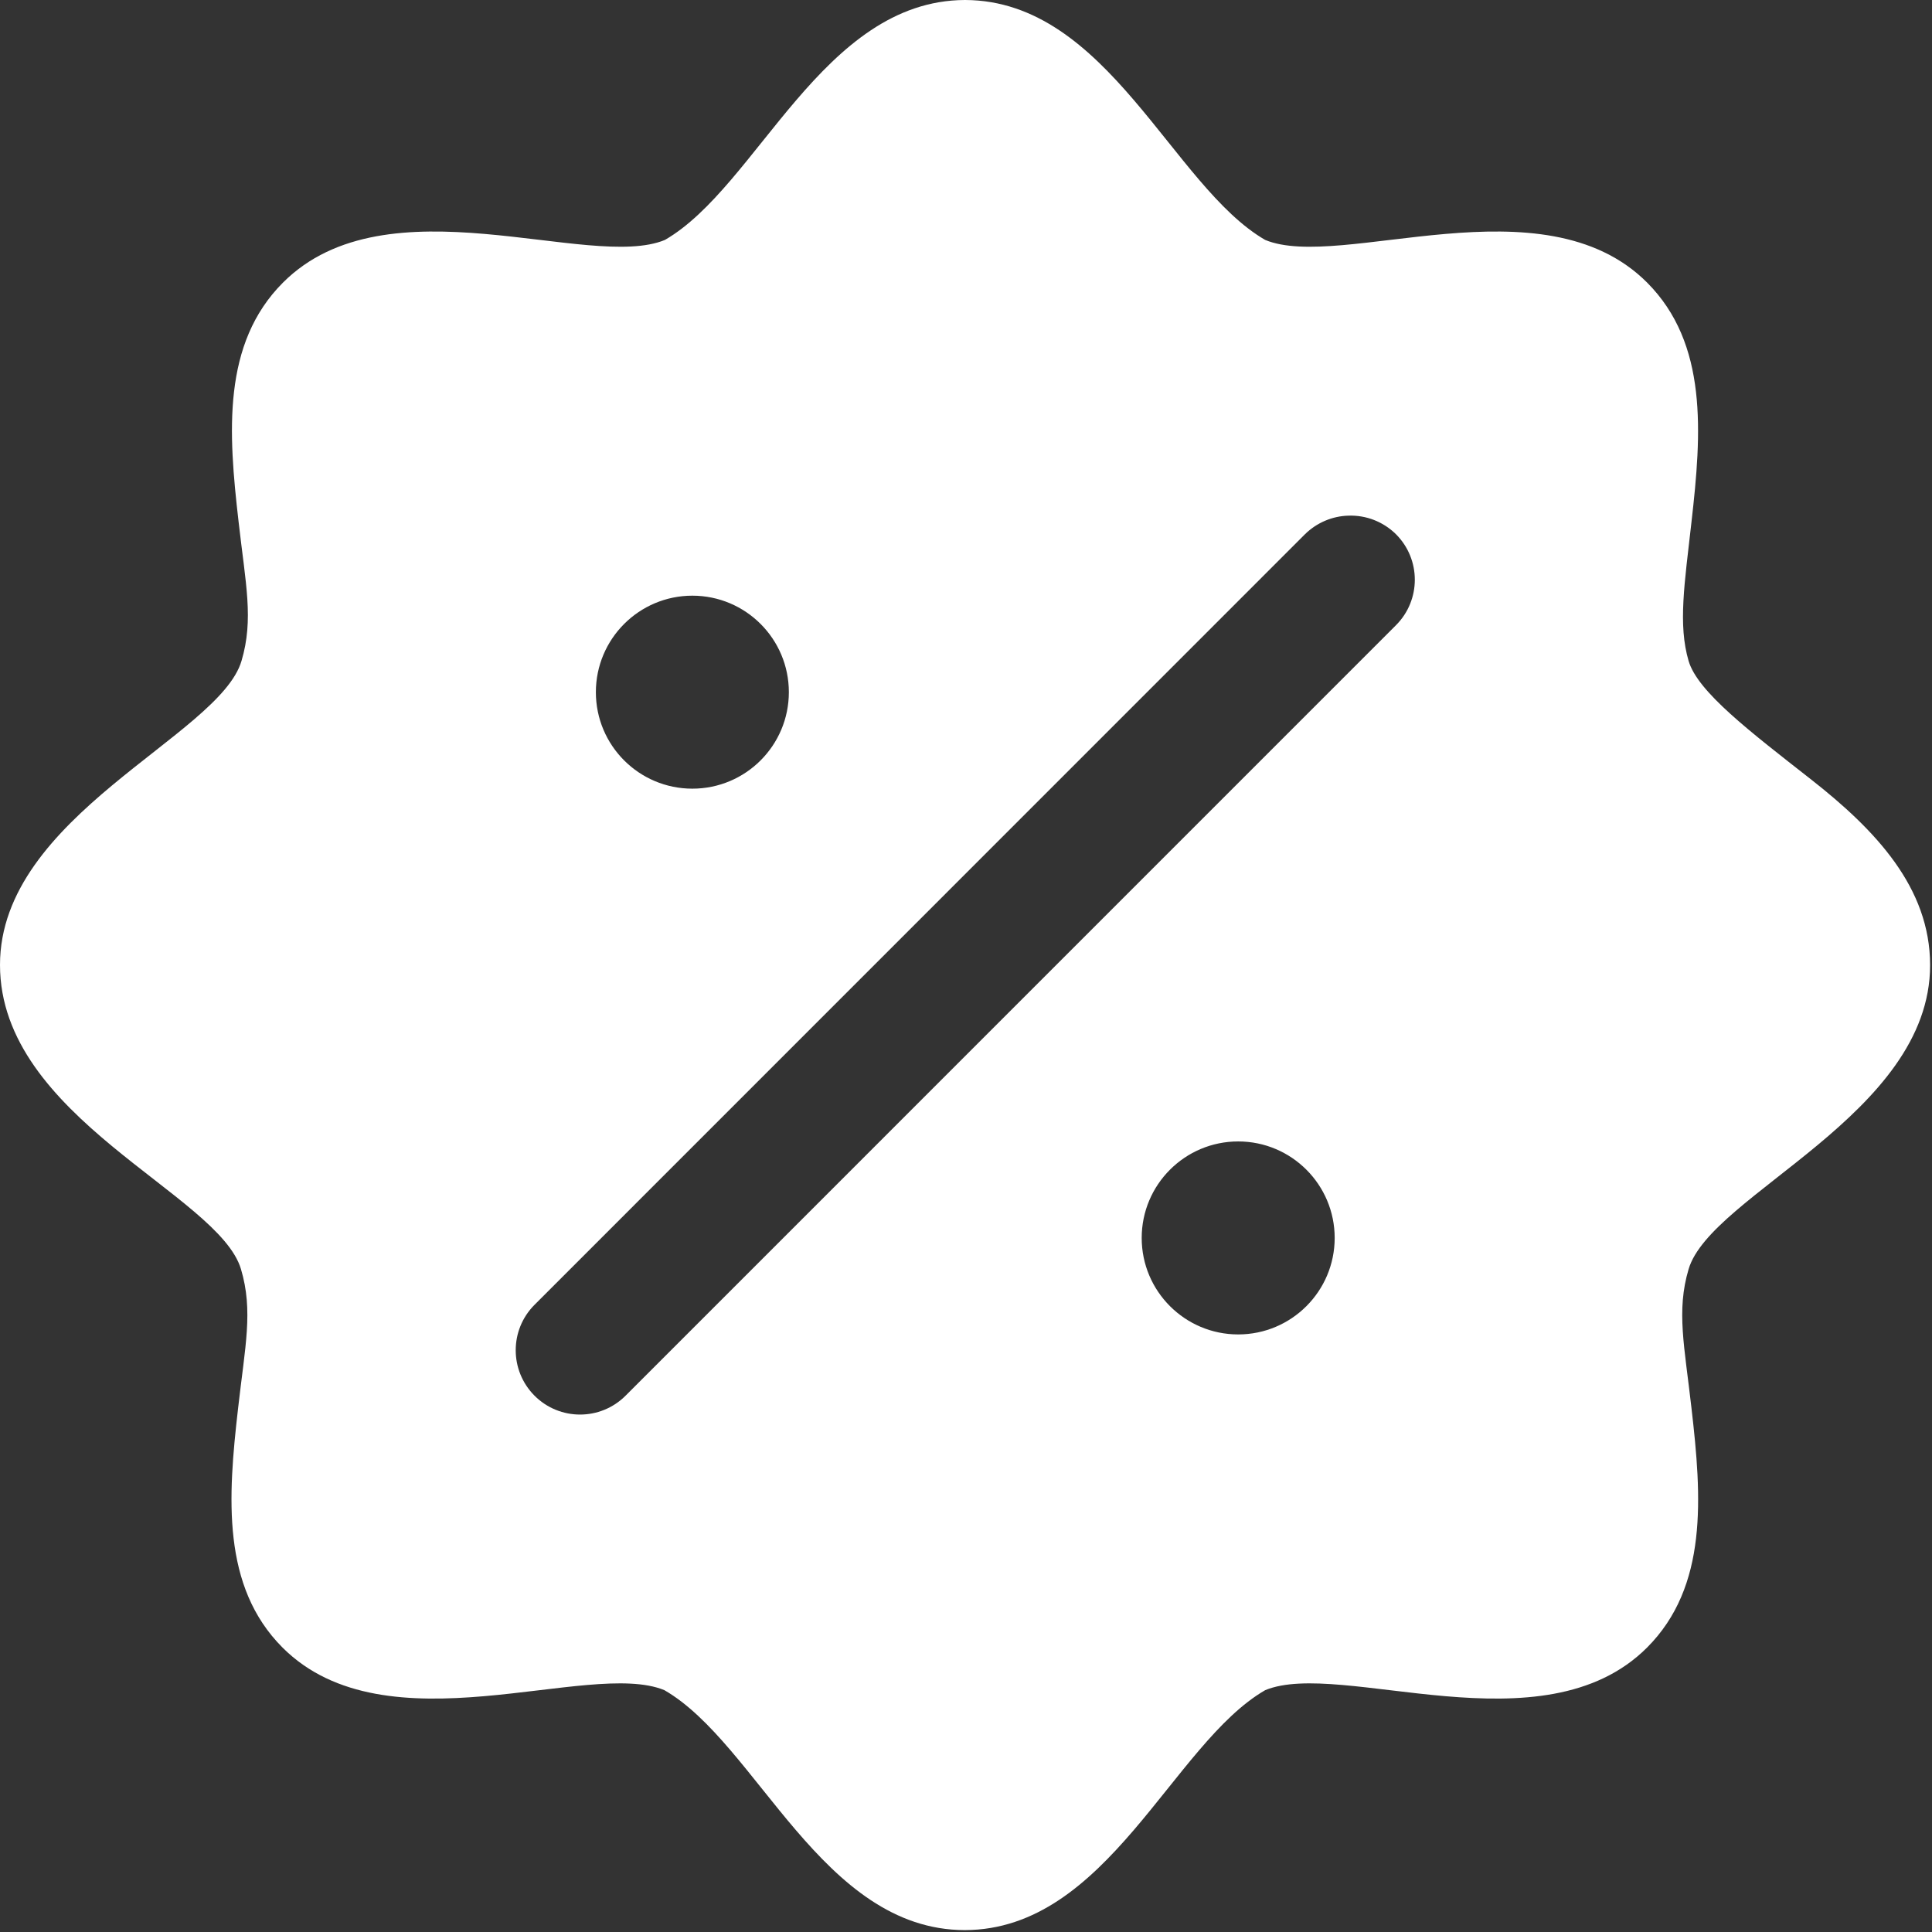 <?xml version="1.0" encoding="UTF-8"?> <svg xmlns="http://www.w3.org/2000/svg" width="336" height="336" viewBox="0 0 336 336" fill="none"><rect x="0" y="0" width="336" height="336" fill="#333333" stroke="none"/> <path d="M167.79 0C143.021 0.123 131.789 32.41 115.634 41.729C102.489 47.178 67.338 31.023 49.225 49.136C38.597 59.764 39.704 75.258 41.494 90.742C42.714 101.56 44.157 107.691 41.998 114.952C38.149 128.007 0 141.846 0 167.813C0 194.405 38.049 207.674 41.908 220.718C44.068 227.979 42.624 234.11 41.405 244.928C39.626 260.4 38.53 275.906 49.136 286.534C67.248 304.647 102.388 288.503 115.544 293.94C131.722 303.271 142.954 335.636 167.79 335.67C192.638 335.625 203.87 303.271 220.036 293.94C233.192 288.503 268.321 304.647 286.445 286.534C297.062 275.906 295.965 260.4 294.175 244.928C292.956 234.11 291.513 227.979 293.672 220.718C297.52 207.674 335.67 193.823 335.67 167.857C335.67 154.354 326.183 144.352 314.973 135.559C304.356 127.235 295.249 120.322 293.672 114.952C291.815 108.619 292.956 101.56 294.175 90.742C295.943 75.269 297.051 59.764 286.445 49.136C268.332 31.023 233.192 47.178 220.036 41.729C203.892 32.41 192.66 0.112 167.88 0H167.79ZM234.501 89.679C237.578 89.567 240.565 90.731 242.758 92.89C247.154 97.264 247.154 104.379 242.758 108.754L108.81 242.713C104.435 247.11 97.32 247.11 92.946 242.713C88.605 238.339 88.605 231.302 92.946 226.938L226.972 92.89C228.997 90.91 231.682 89.757 234.501 89.679ZM120.411 103.596C129.686 103.596 137.192 111.114 137.192 120.378C137.192 129.641 129.686 137.159 120.411 137.159C111.137 137.159 103.63 129.641 103.63 120.378C103.63 111.114 111.148 103.596 120.411 103.596ZM215.337 198.511C224.6 198.511 232.118 206.029 232.118 215.292C232.118 224.556 224.6 232.074 215.337 232.074C206.074 232.074 198.556 224.556 198.556 215.292C198.556 206.029 206.074 198.511 215.337 198.511Z" fill="white"></path> </svg> 